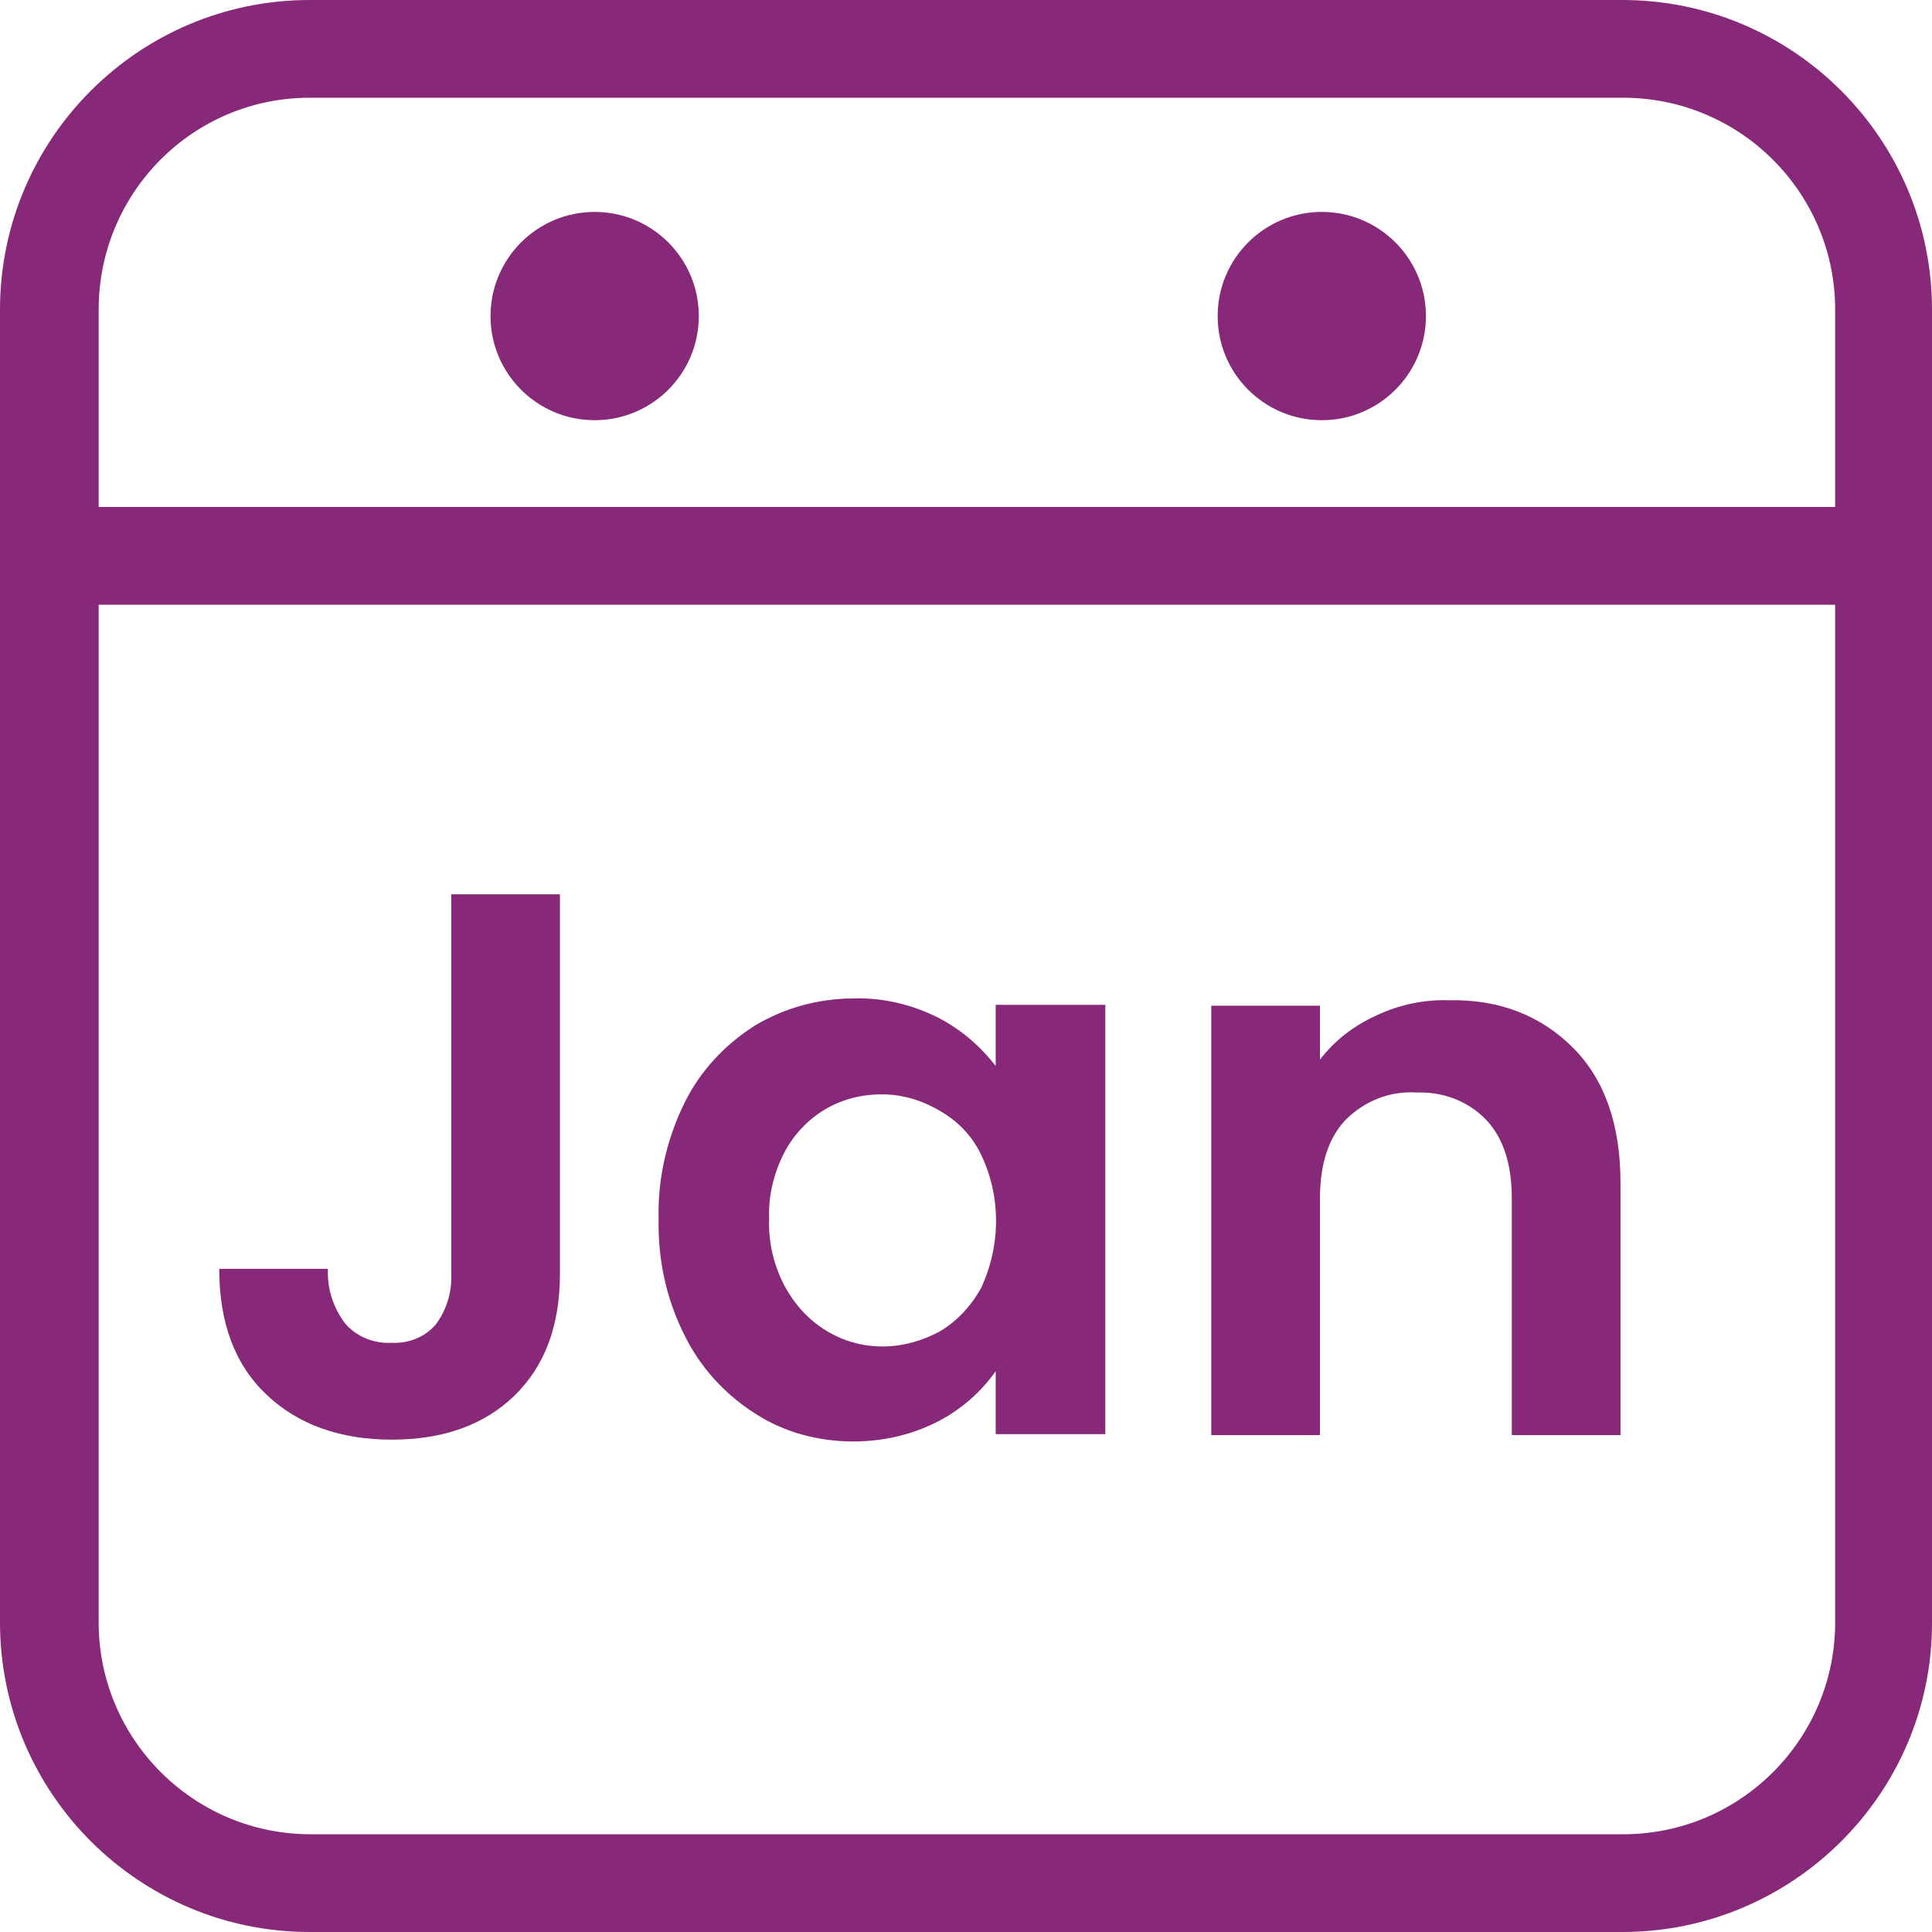 <?xml version="1.0" encoding="utf-8"?>
<!-- Generator: Adobe Illustrator 26.5.0, SVG Export Plug-In . SVG Version: 6.00 Build 0)  -->
<svg version="1.1" id="Layer_1" xmlns="http://www.w3.org/2000/svg" xmlns:xlink="http://www.w3.org/1999/xlink" x="0px" y="0px"
	 viewBox="0 0 211.5 211.5" style="enable-background:new 0 0 211.5 211.5;" xml:space="preserve">
<style type="text/css">
	.st0{fill:#872878;}
</style>
<path class="st0" d="M177.6,211.5H33.9C15.2,211.5,0,196.3,0,177.6V33.9C0,15.2,15.2,0,33.9,0h143.7c18.7,0,33.9,15.2,33.9,33.9
	v143.8C211.5,196.3,196.3,211.5,177.6,211.5z M33.9,10.7c-12.8,0-23.1,10.4-23.1,23.2v143.7c0,12.8,10.4,23.2,23.2,23.2h143.7
	c12.8,0,23.2-10.4,23.2-23.2V33.9c0-12.8-10.4-23.2-23.2-23.2C177.7,10.7,33.9,10.7,33.9,10.7z"/>
<path class="st0" d="M205.2,66.2H9.2c-3,0-5.3-2.4-5.3-5.4s2.4-5.3,5.3-5.3h196c3,0,5.3,2.4,5.3,5.4
	C210.6,63.9,208.2,66.2,205.2,66.2z"/>
<circle class="st0" cx="65.1" cy="34.6" r="11.4"/>
<circle class="st0" cx="144.7" cy="34.6" r="11.4"/>
<path class="st0" d="M61.3,97.9v41.5c0,5.8-1.7,10.2-5,13.4s-7.8,4.8-13.4,4.8s-10.2-1.6-13.7-4.9c-3.5-3.3-5.2-7.9-5.2-13.8h11.9
	c-0.1,2.2,0.6,4.3,1.9,6c1.2,1.4,3.1,2.2,5,2.1c1.9,0.1,3.7-0.6,4.9-2c1.2-1.6,1.8-3.6,1.7-5.6V97.9H61.3z"/>
<path class="st0" d="M74.9,120.8c1.7-3.5,4.4-6.4,7.7-8.5c3.3-2,7.1-3,10.9-3c3.2-0.1,6.4,0.7,9.2,2.1c2.5,1.3,4.6,3.1,6.3,5.3V110
	h12v47h-12v-6.9c-1.6,2.3-3.8,4.2-6.3,5.5c-2.9,1.5-6.1,2.2-9.3,2.2c-3.8,0-7.6-1-10.8-3.1c-3.3-2.1-6-5.1-7.7-8.6
	c-2-4-2.9-8.3-2.8-12.8C72,129,73,124.7,74.9,120.8z M107.3,126.2c-1-2-2.6-3.6-4.6-4.7c-1.9-1.1-4-1.7-6.2-1.7
	c-2.1,0-4.2,0.5-6.1,1.6s-3.5,2.8-4.5,4.7c-1.2,2.3-1.8,4.8-1.7,7.3c-0.1,2.6,0.5,5.1,1.7,7.4c1.1,2,2.6,3.7,4.6,4.9
	c1.8,1.1,3.9,1.7,6.1,1.7s4.3-0.6,6.2-1.6c1.9-1.1,3.5-2.8,4.6-4.8C109.6,136.3,109.6,130.8,107.3,126.2z"/>
<path class="st0" d="M172.2,114.7c3.5,3.5,5.2,8.5,5.2,14.8v27.6h-11.9v-25.9c0-3.7-0.9-6.6-2.8-8.6c-2-2.1-4.8-3.1-7.6-3
	c-2.9-0.2-5.7,0.9-7.8,3c-1.9,2-2.8,4.9-2.8,8.6v25.9h-11.9v-47h11.9v5.9c1.6-2.1,3.7-3.7,6.1-4.8c2.5-1.2,5.3-1.8,8.1-1.7
	C164.2,109.4,168.7,111.2,172.2,114.7z"/>
</svg>
